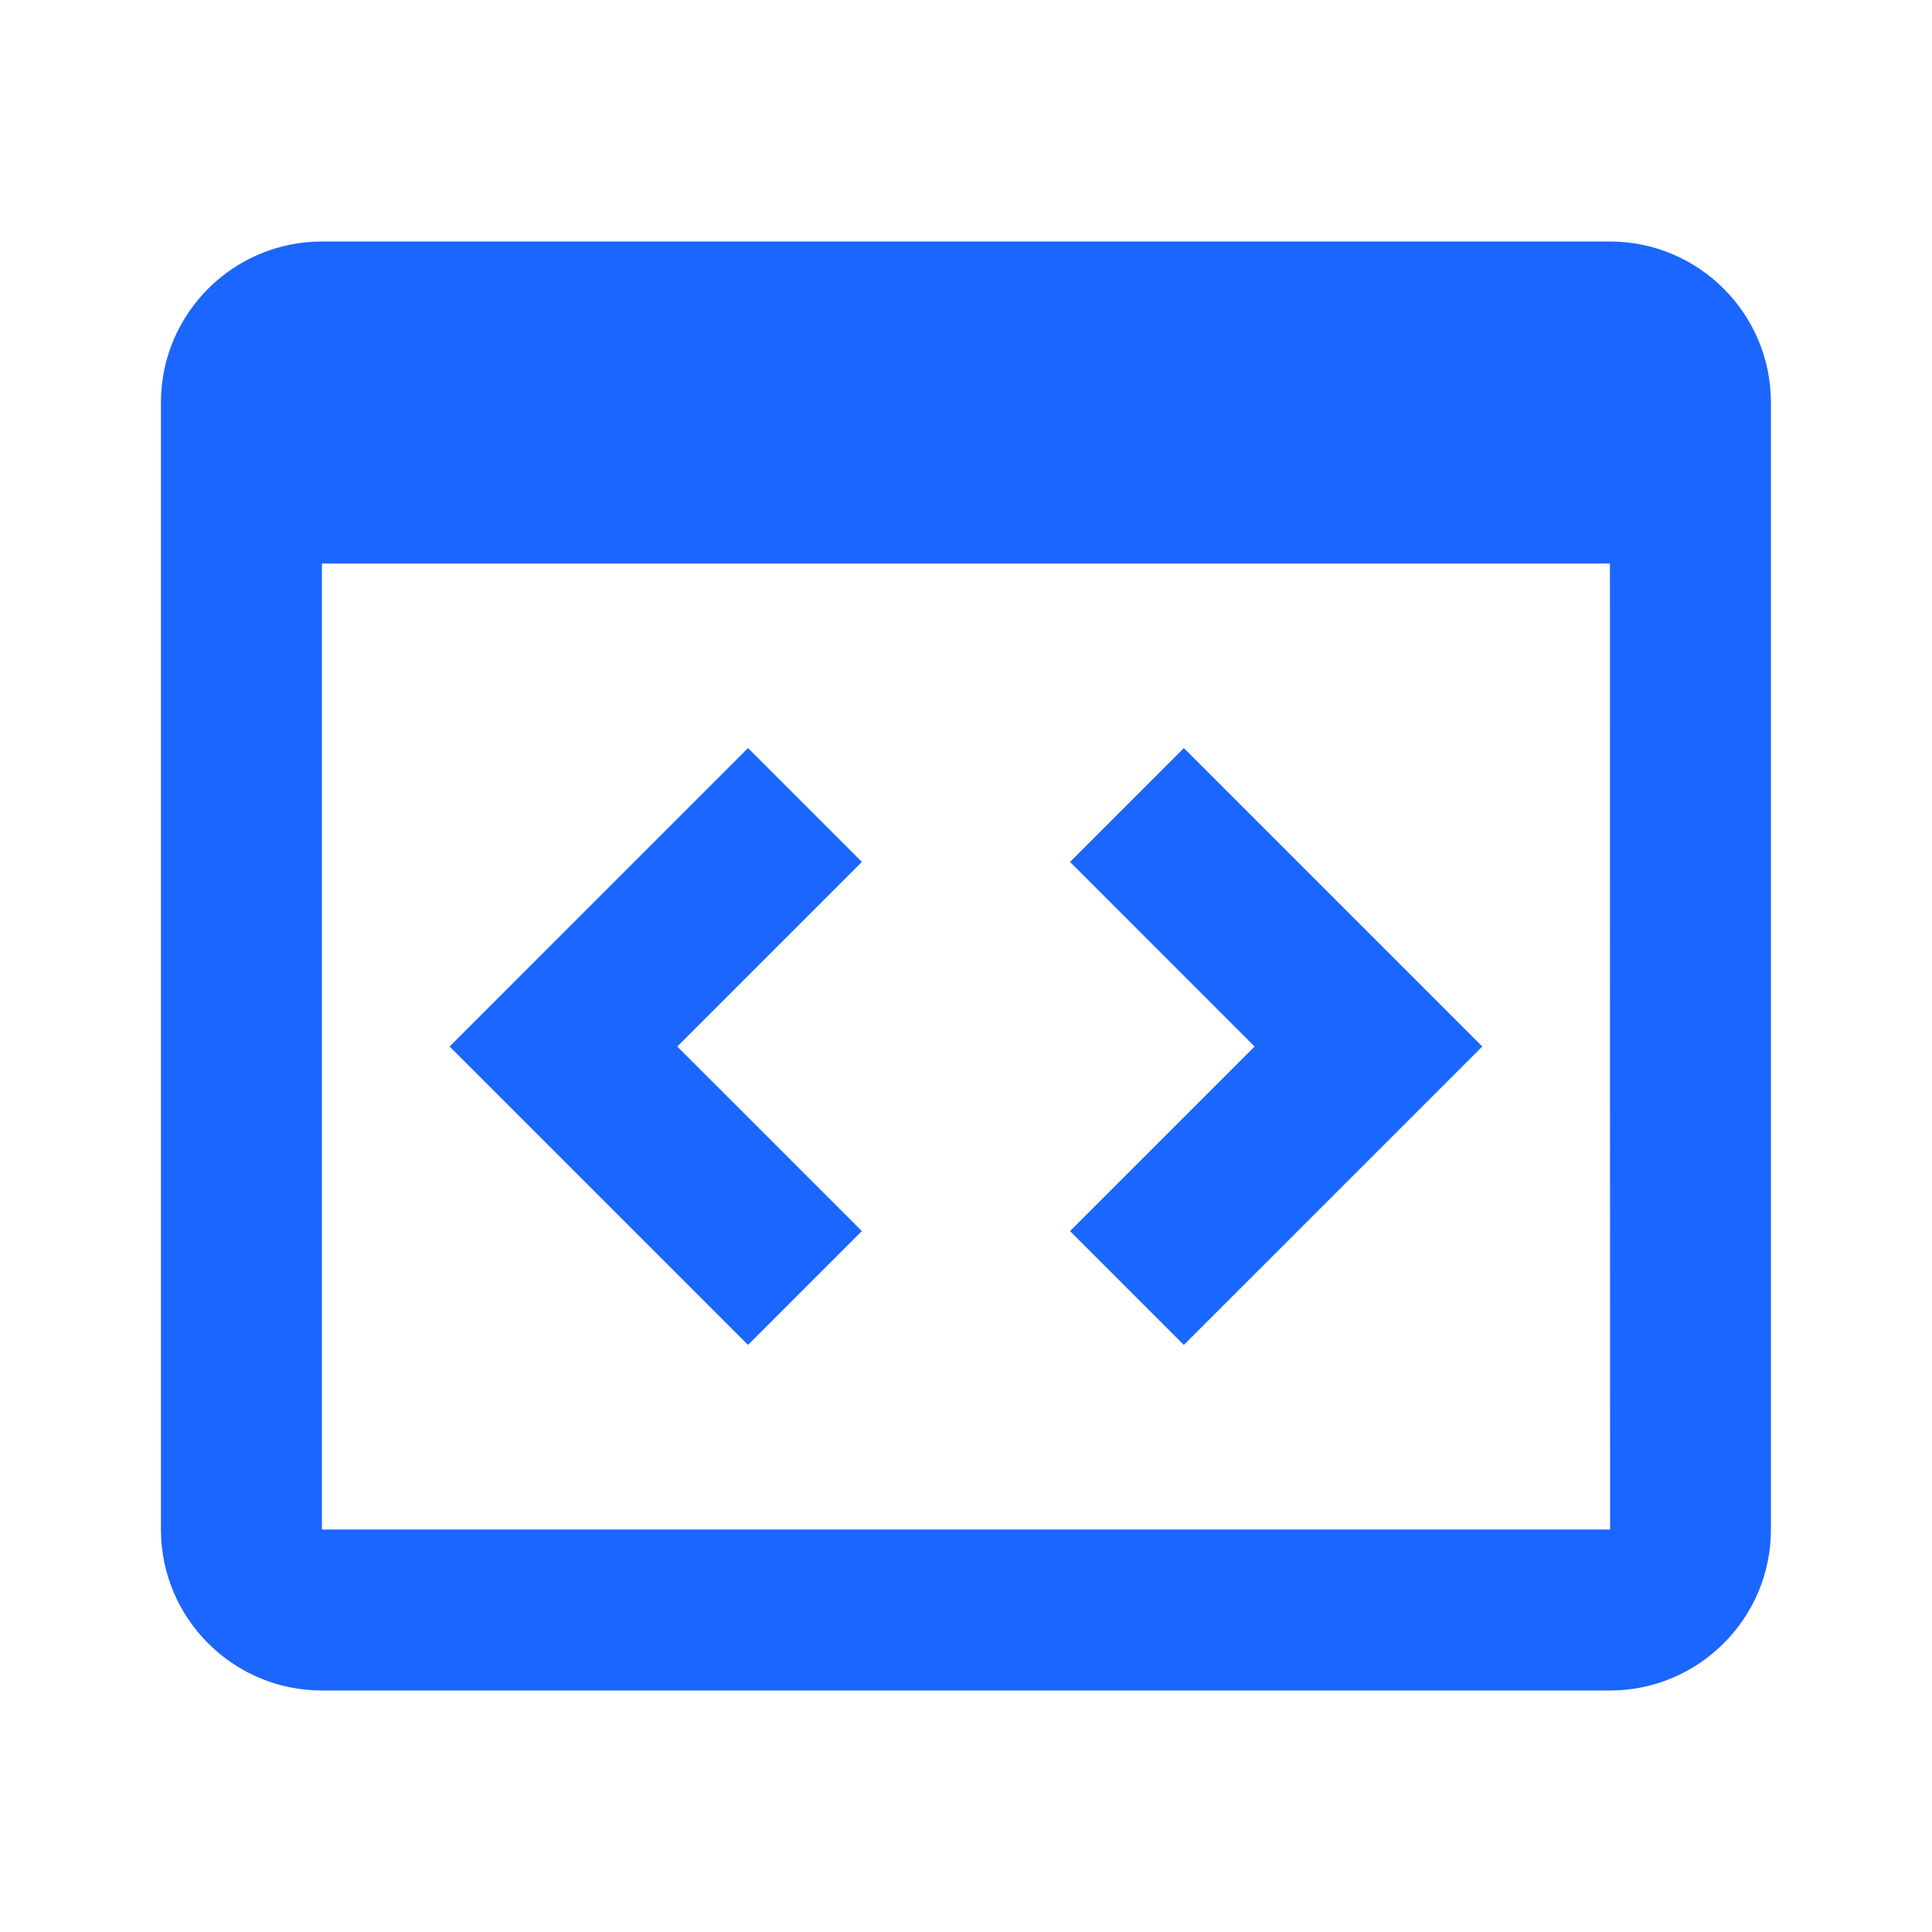 <svg width="40" height="40" viewBox="0 0 40 40" fill="none" xmlns="http://www.w3.org/2000/svg">
<path d="M33.332 5H6.665C4.827 5 3.332 6.495 3.332 8.333V31.667C3.332 33.505 4.827 35 6.665 35H33.332C35.17 35 36.665 33.505 36.665 31.667V8.333C36.665 6.495 35.17 5 33.332 5ZM6.665 31.667V11.667H33.332L33.335 31.667H6.665Z" fill="#1A66FF"/>
<path d="M15.487 15.488L9.309 21.667L15.487 27.845L17.844 25.488L14.022 21.667L17.844 17.845L15.487 15.488ZM24.51 15.488L22.154 17.845L25.975 21.667L22.154 25.488L24.51 27.845L30.689 21.667L24.51 15.488Z" fill="#1A66FF"/>
</svg>
